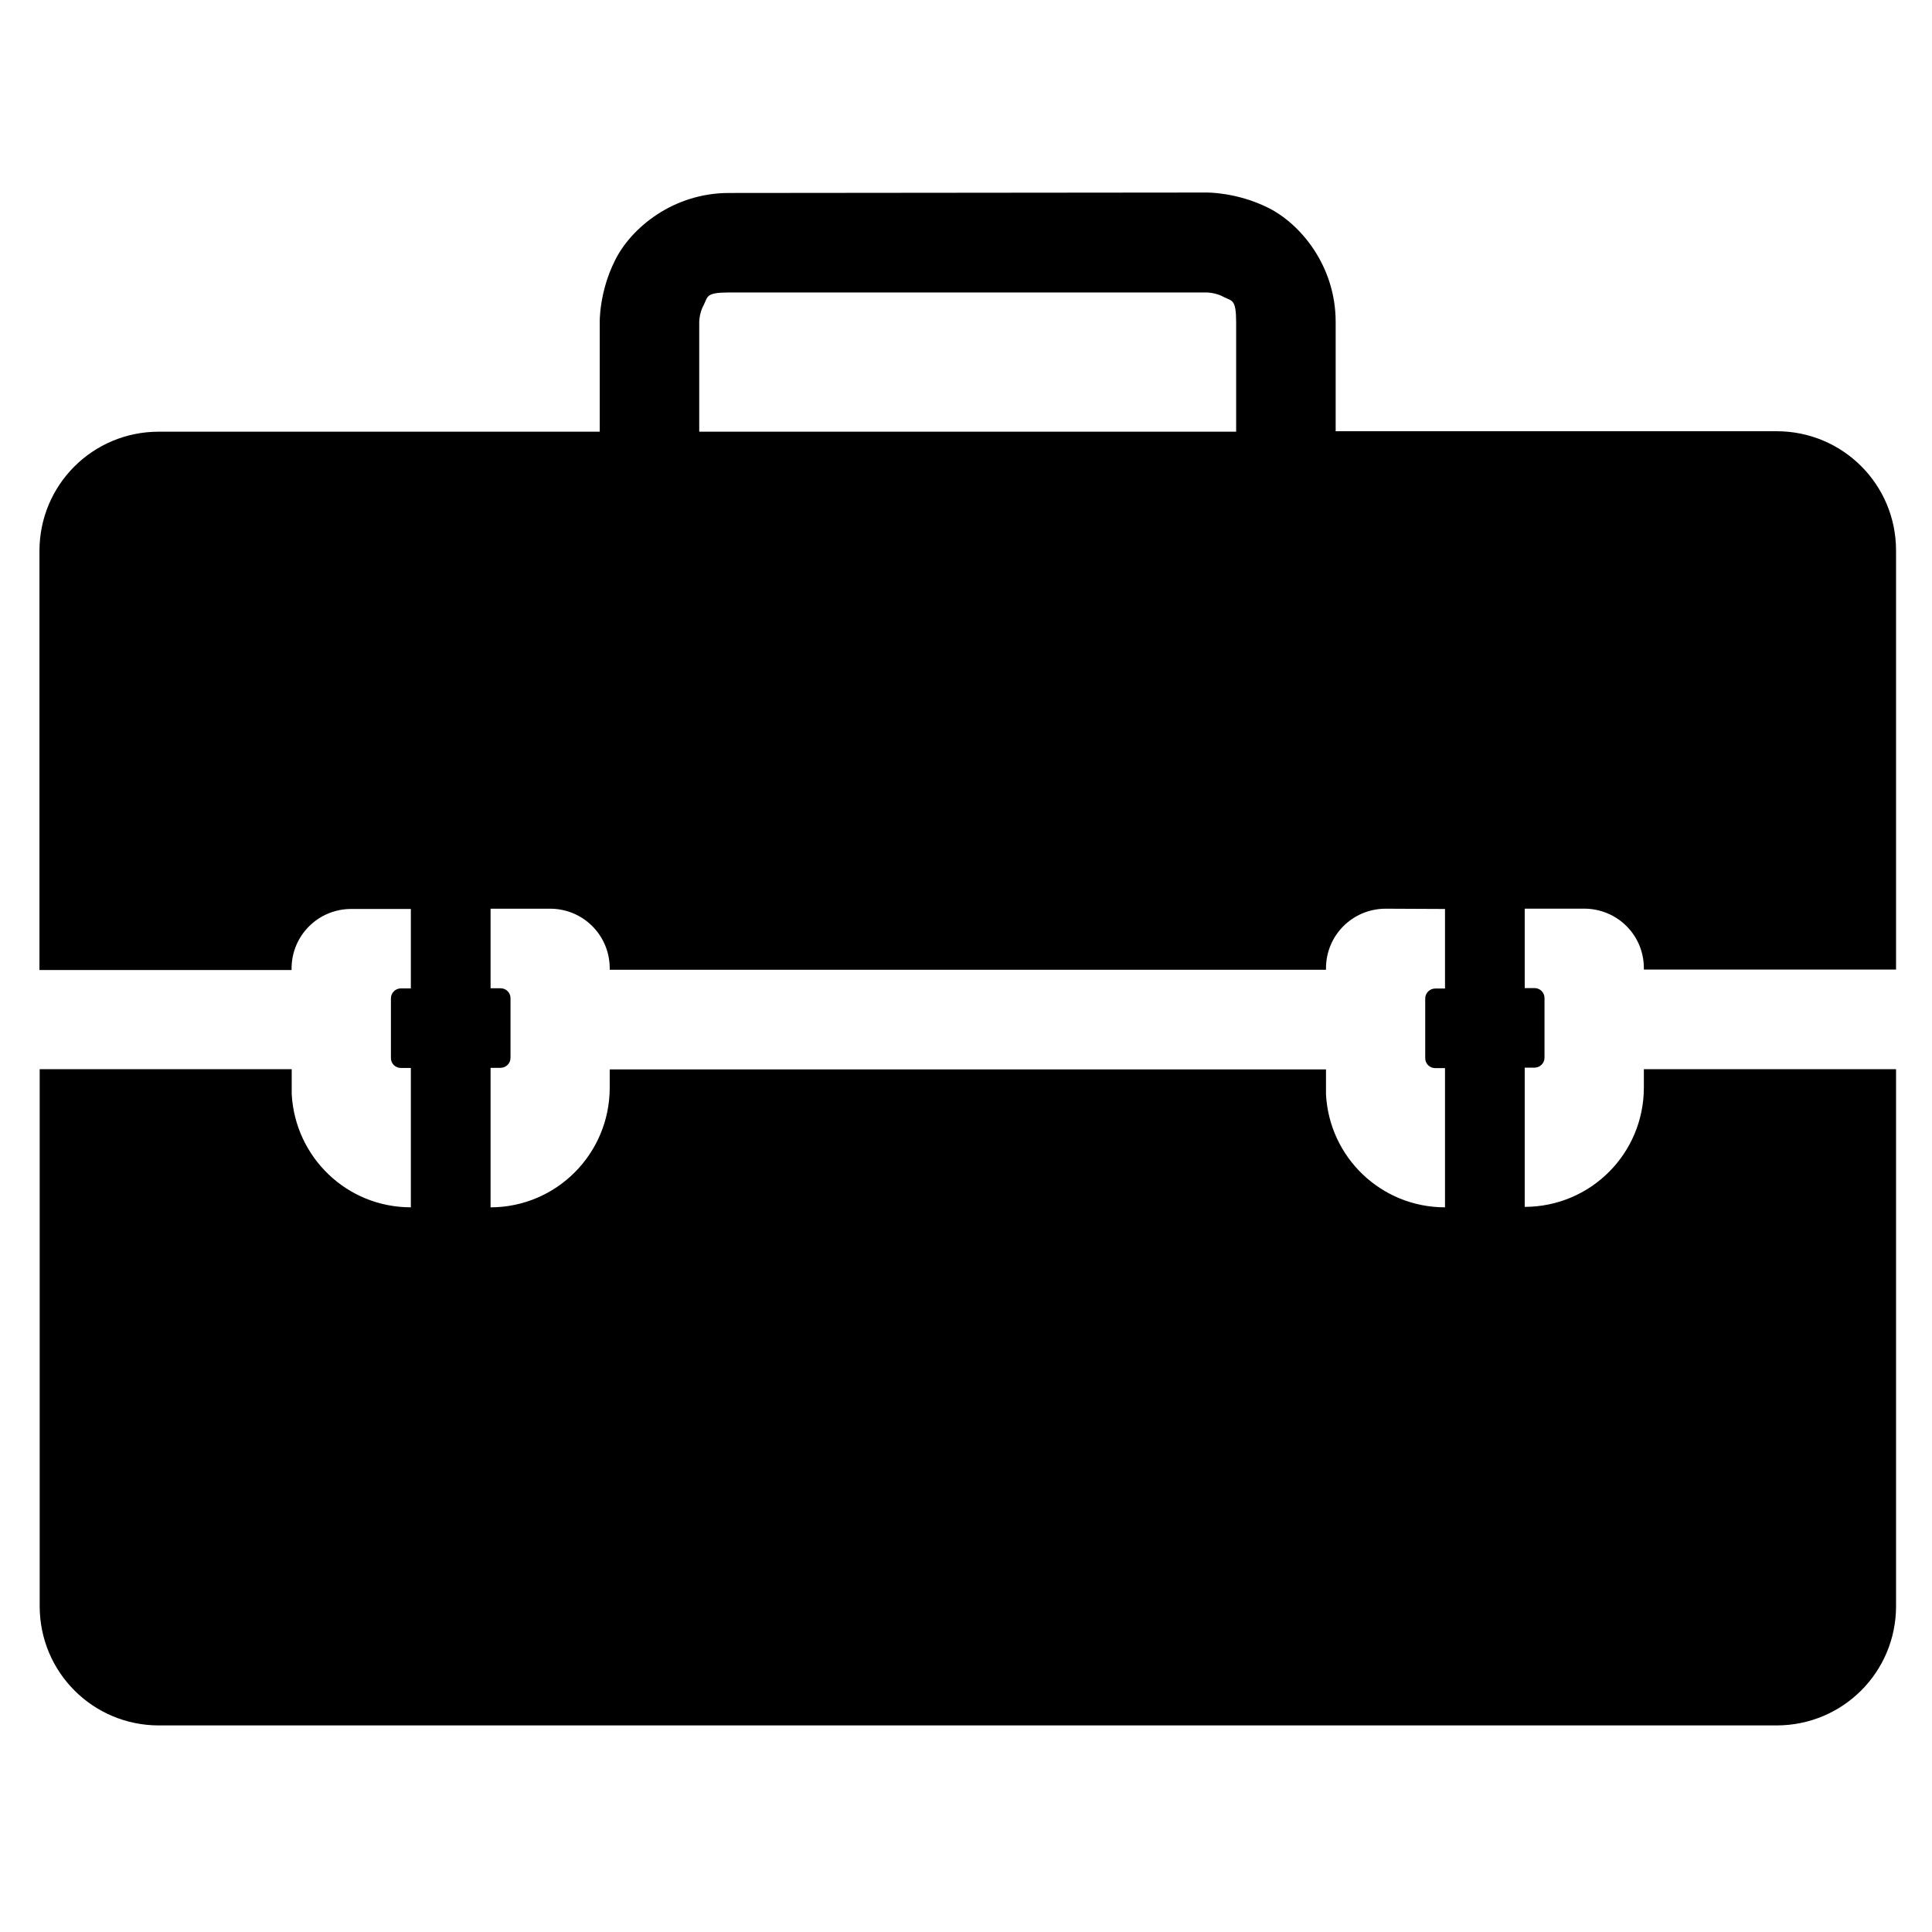 <?xml version="1.0" encoding="UTF-8"?>
<!-- The Best Svg Icon site in the world: iconSvg.co, Visit us! https://iconsvg.co -->
<svg fill="#000000" width="800px" height="800px" version="1.1" viewBox="144 144 512 512" xmlns="http://www.w3.org/2000/svg">
 <path d="m337.19 195.14c-14.949 0-26.035 9.41-30.199 17.852-4.238 8.406-4.055 16.402-4.055 16.402v29.008h-116.85c-17.527 0-31.629 14.094-31.629 31.613v111.05l66.812-0.004v-0.371c0-8.777 7.066-15.805 15.805-15.805h15.805v21.051h-2.641c-1.449 0-2.641 1.191-2.641 2.641v15.844c0 1.449 1.191 2.602 2.641 2.602h2.641v36.93c-16.957 0-30.645-13.242-31.574-29.98v-6.617h-66.789v142.29c0 17.516 14.102 31.613 31.609 31.613l428.7-0.004c17.516 0 31.648-14.094 31.648-31.613v-142.29h-66.832v4.836c0 17.516-14.094 31.613-31.574 31.648v-36.895h2.602c1.449 0 2.641-1.191 2.641-2.641v-15.805c0-1.488-1.191-2.641-2.641-2.641h-2.602v-21.051h15.73c8.777 0 15.844 6.992 15.844 15.77v0.371h66.832v-111.05c0-17.516-14.133-31.613-31.648-31.613l-116.86 0.004v-28.973c0-14.949-9.41-26.035-17.852-30.234-8.406-4.203-16.402-4.055-16.402-4.055zm0 26.367h126.52s2.527 0 4.648 1.227c2.121 1.078 3.234 0.484 3.234 6.656v29.008h-142.29v-29.008s0-2.492 1.227-4.648c1.078-2.121 0.484-3.234 6.656-3.234zm189.75 163.38v21.086h-2.602c-1.449 0-2.641 1.191-2.641 2.641v15.805c0 1.488 1.191 2.641 2.641 2.641h2.602v36.895c-16.887 0-30.648-13.203-31.539-29.938v-6.617l-189.82-0.004v4.836c0 17.516-14.098 31.691-31.574 31.727v-36.973h2.641c1.449 0 2.641-1.191 2.641-2.641v-15.844c0-1.449-1.191-2.602-2.641-2.602h-2.641v-21.086h15.77c8.738 0 15.805 7.027 15.805 15.805v0.371h189.82v-0.371c0-8.777 7.066-15.805 15.844-15.805"/>
</svg>